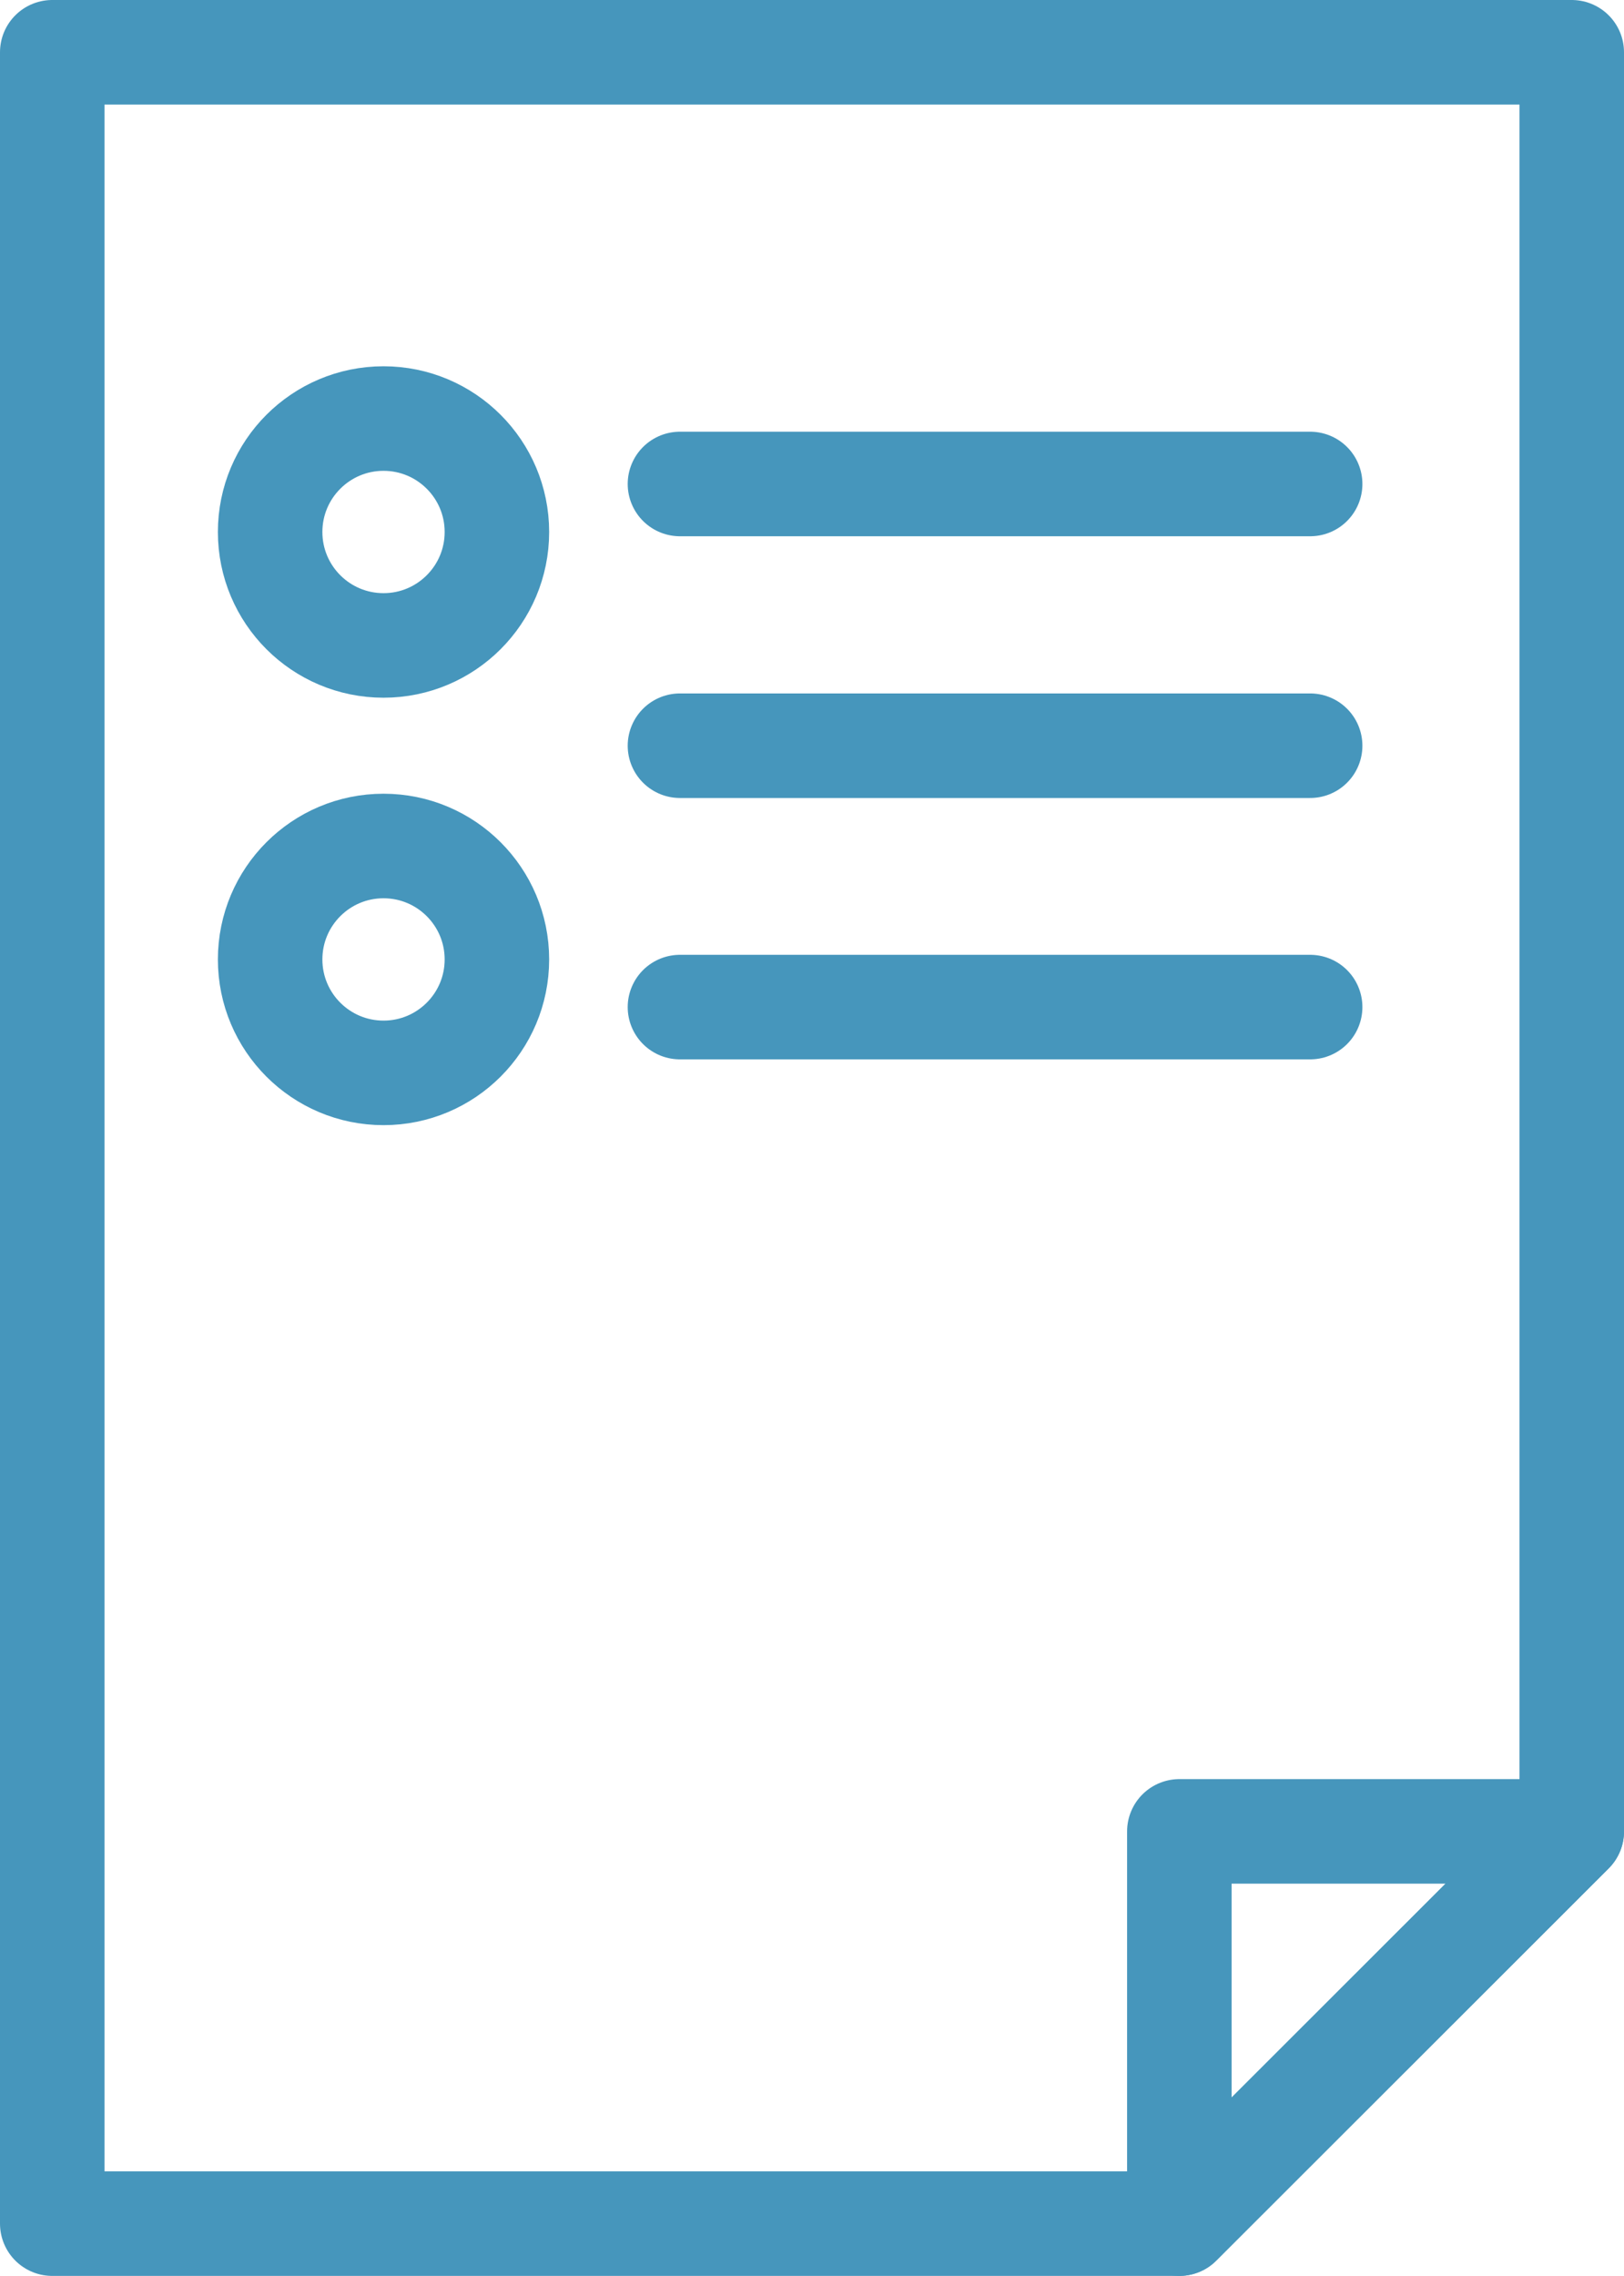 <svg xmlns="http://www.w3.org/2000/svg" xmlns:xlink="http://www.w3.org/1999/xlink" viewBox="0 0 45.69 64.01"><defs><style>.cls-1,.cls-3{fill:none;}.cls-2{clip-path:url(#clip-path);}.cls-3{stroke:#4696bc;stroke-linecap:round;stroke-linejoin:round;stroke-width:2.94px;}</style><clipPath id="clip-path" transform="translate(-5.15 -8.9)"><rect class="cls-1" width="55" height="80"/></clipPath></defs><g id="Layer_2" data-name="Layer 2"><g id="レイヤー_1" data-name="レイヤー 1"><g class="cls-2"><polygon class="cls-3" points="44.22 1.47 44.22 51.5 33.18 62.53 1.47 62.53 1.47 1.47 44.22 1.47"/><line class="cls-3" x1="36.86" y1="28.32" x2="19.13" y2="28.32"/><line class="cls-3" x1="36.86" y1="20.97" x2="19.13" y2="20.97"/><line class="cls-3" x1="36.86" y1="13.61" x2="19.13" y2="13.61"/><circle class="cls-3" cx="10.79" cy="14.96" r="3.19"/><circle class="cls-3" cx="10.79" cy="26.98" r="3.19"/><polygon class="cls-3" points="33.18 62.53 33.18 51.5 44.22 51.5 33.18 62.53"/></g></g></g></svg>